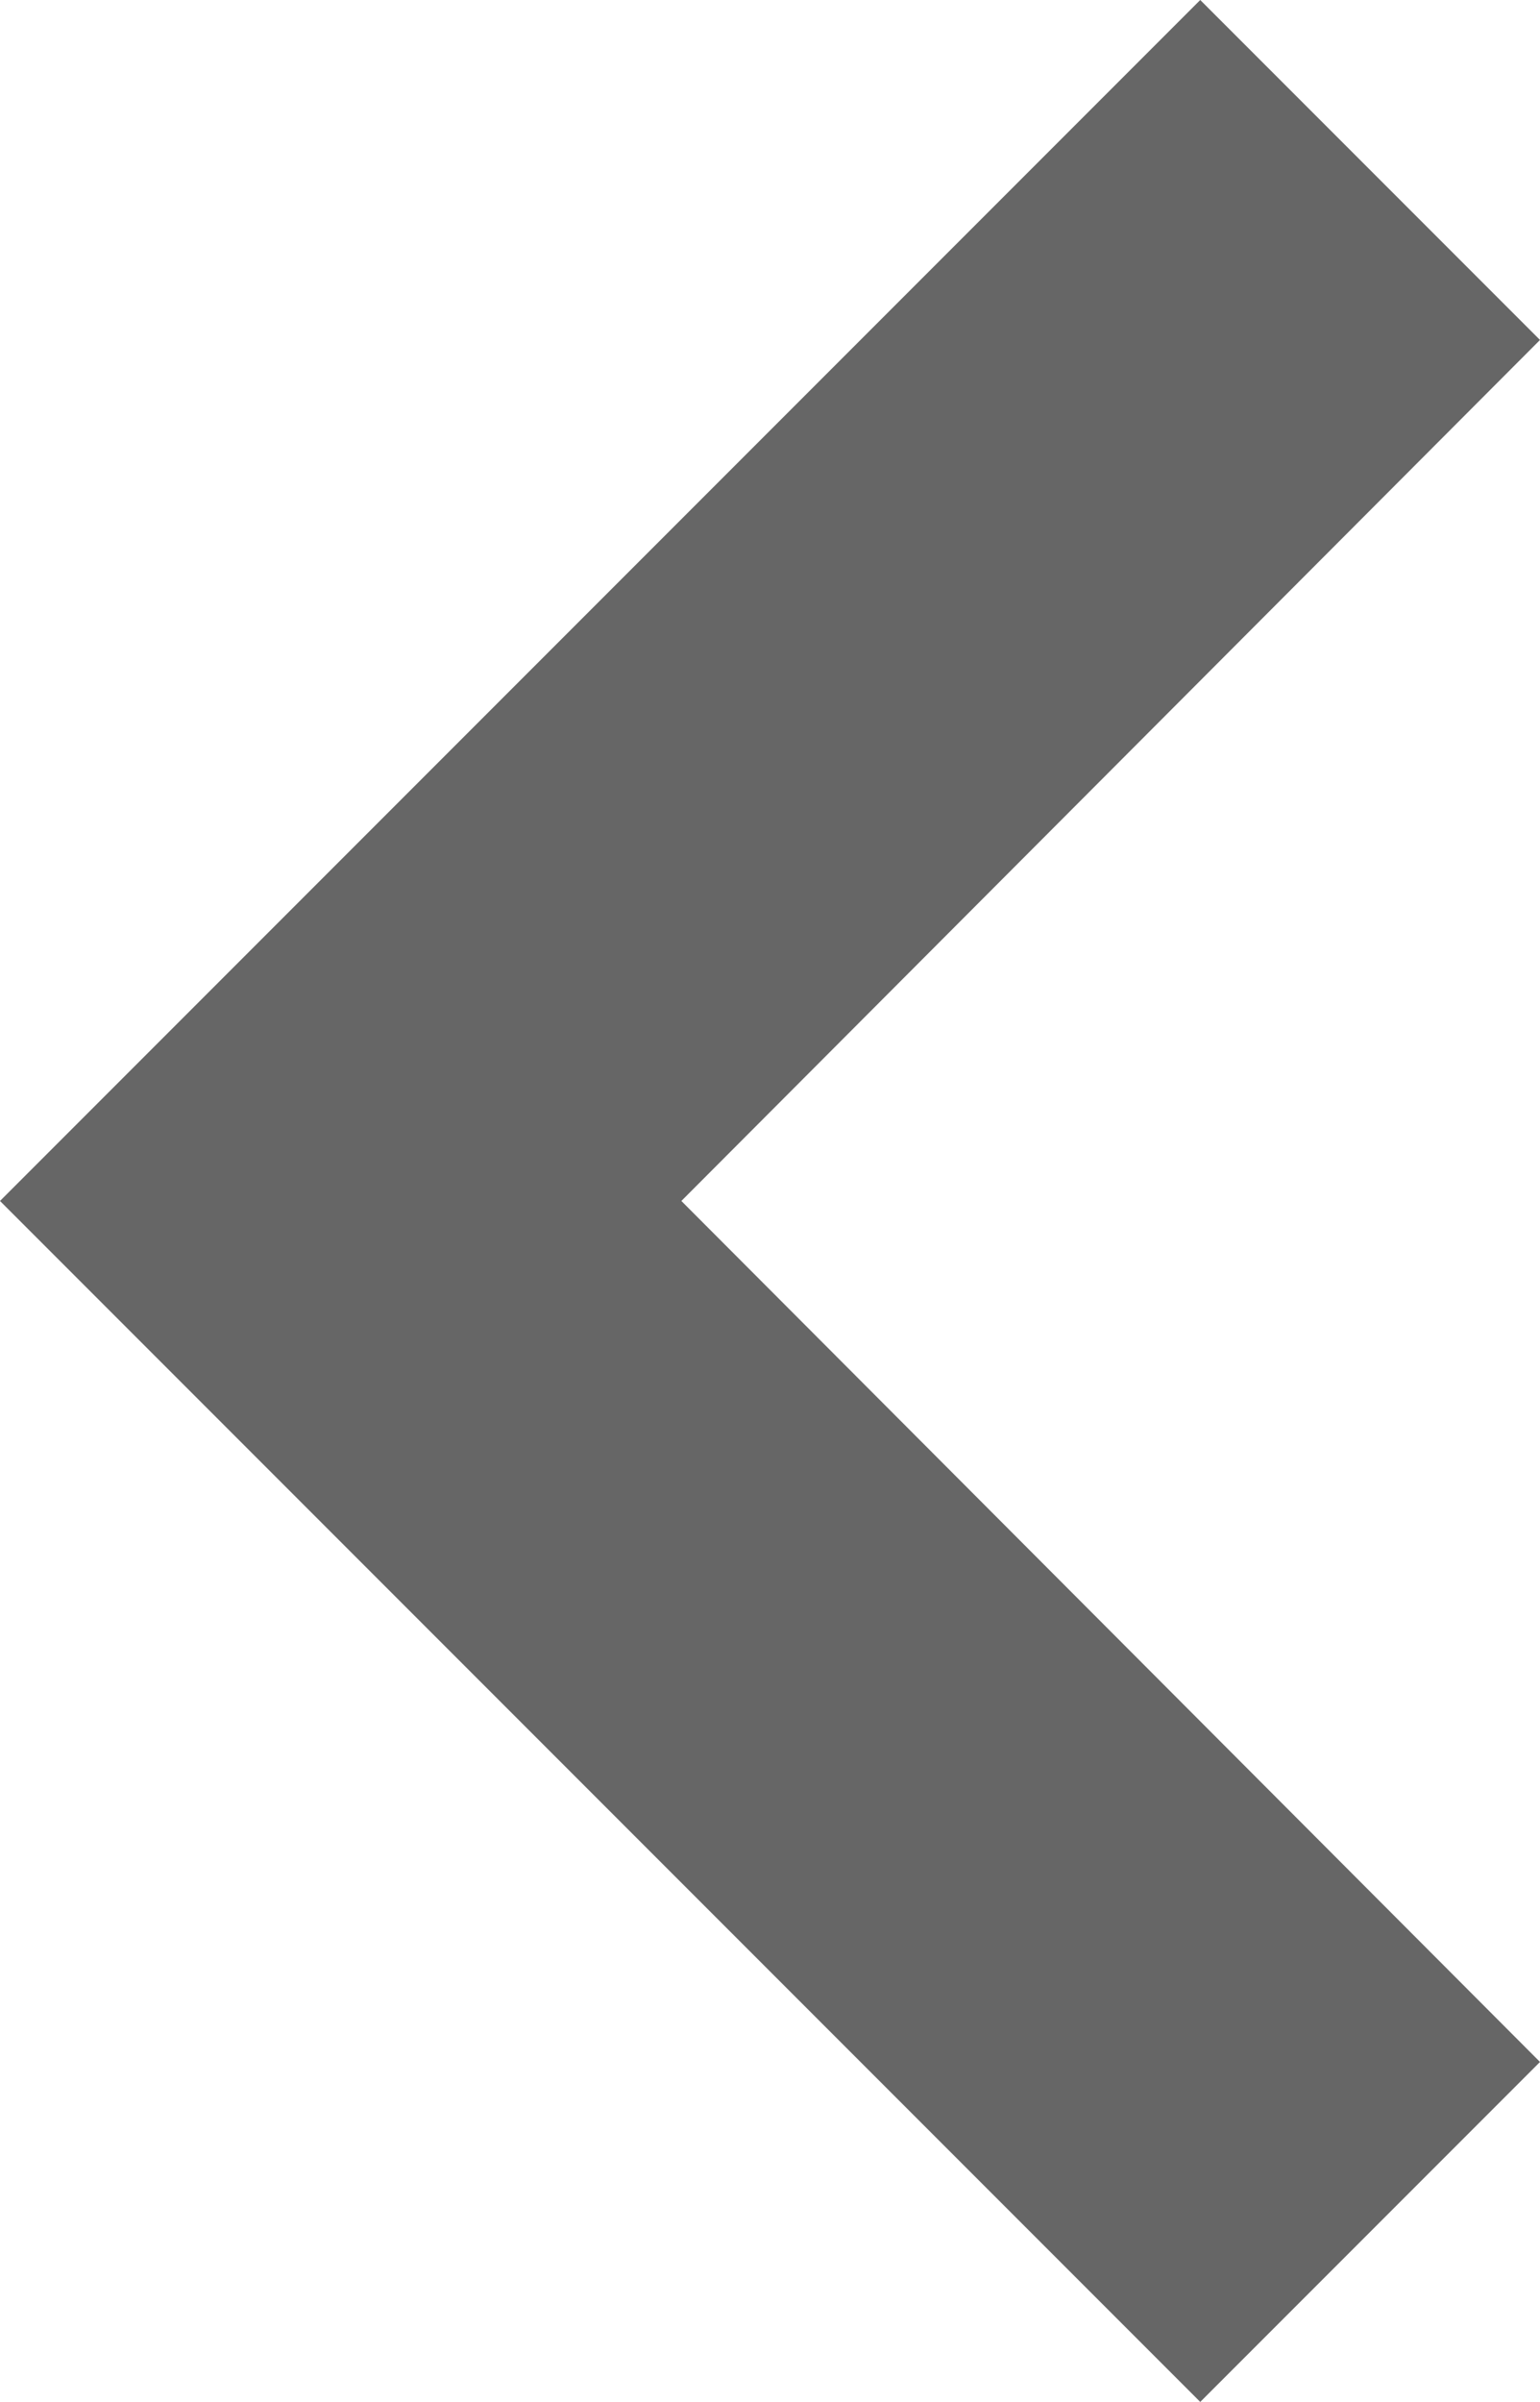 <?xml version="1.0" encoding="UTF-8"?><svg xmlns="http://www.w3.org/2000/svg" viewBox="0 0 8.34 13"><defs><style>.d{fill:#666;}</style></defs><g id="a"/><g id="b"><g id="c"><path class="d" d="M6.5,0L0,6.5l6.5,6.5,1.84-1.84L3.69,6.5,8.34,1.84l-1.84-1.84Z"/></g></g></svg>